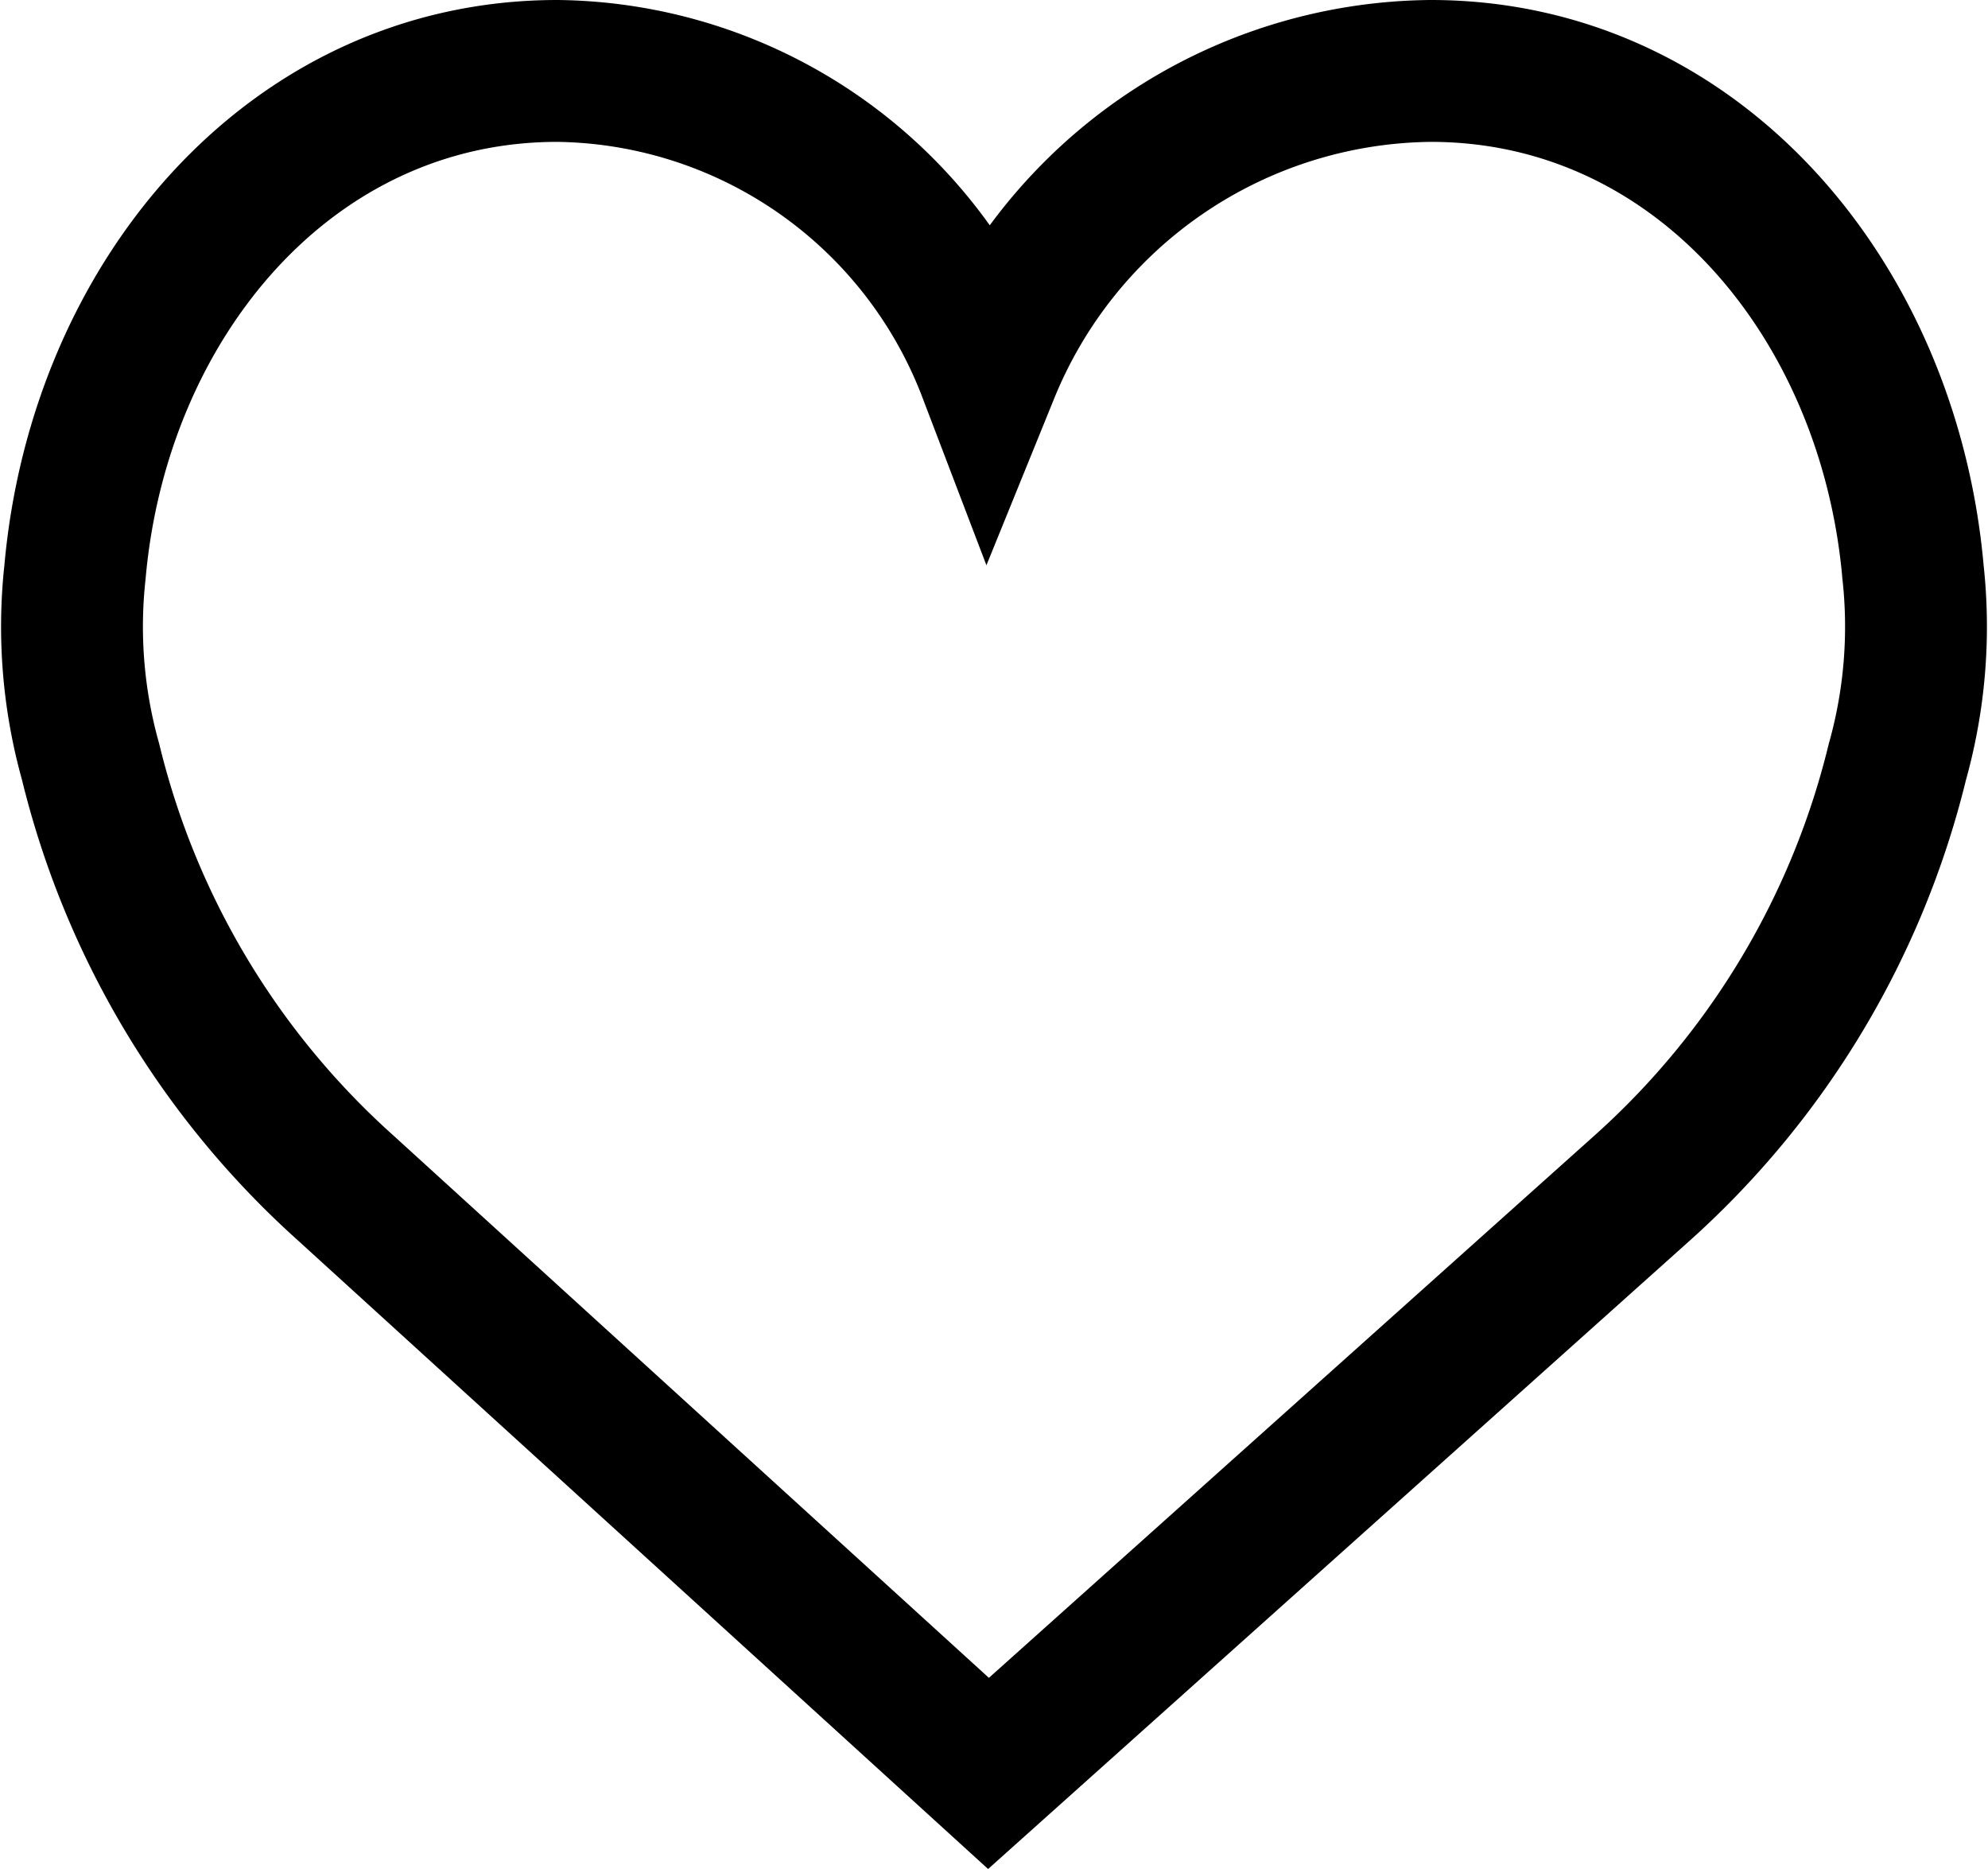 <svg xmlns="http://www.w3.org/2000/svg" width="28.029" height="26.347" viewBox="0 0 28.029 26.347">
  <path id="like_1_" data-name="like (1)" d="M12.922,6.24A6.8,6.8,0,0,1,19.157,2c3.756,0,6.461,3.224,6.8,7.066a7.054,7.054,0,0,1-.22,2.671,11.816,11.816,0,0,1-3.587,6L12.922,26,3.849,17.738a11.814,11.814,0,0,1-3.587-6,7.054,7.054,0,0,1-.22-2.671C.382,5.224,3.087,2,6.843,2A6.59,6.59,0,0,1,12.922,6.24Z" transform="translate(1.015 -1)" fill="none" stroke="#000" stroke-width="2"/>
</svg>

